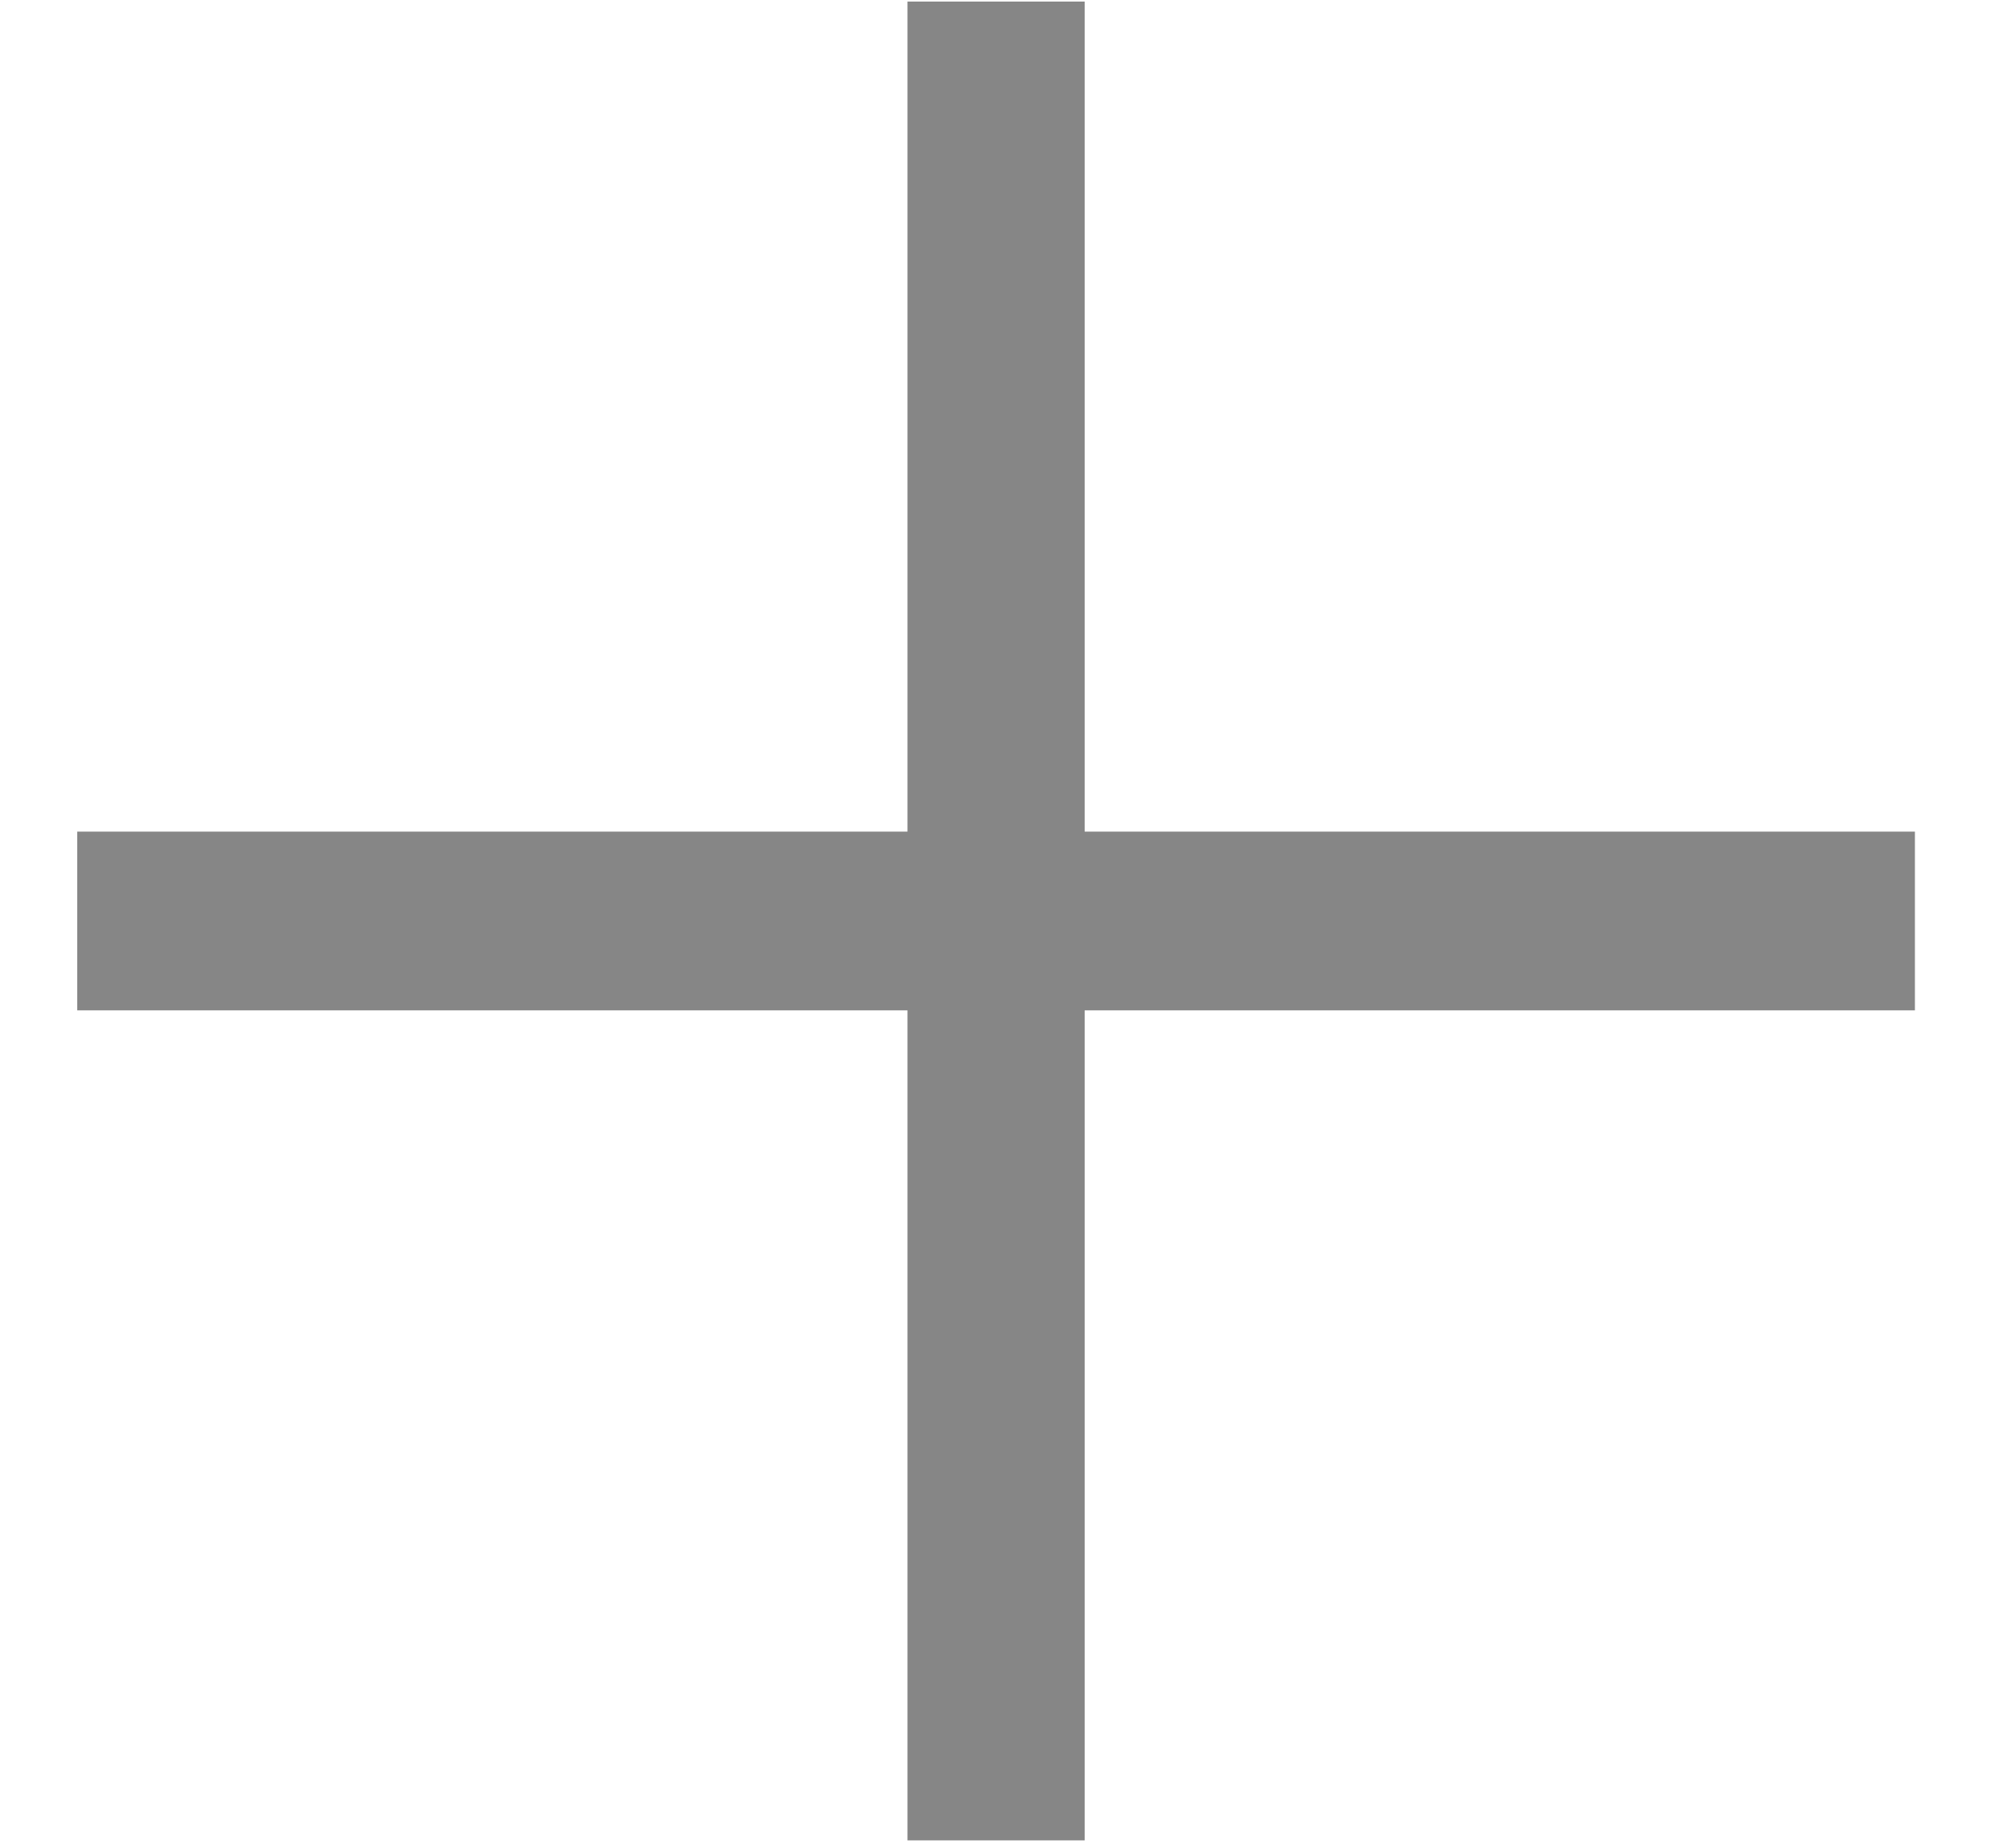 <svg width="14" height="13" viewBox="0 0 14 13" fill="none" xmlns="http://www.w3.org/2000/svg">
<path d="M6.381 12.944V0.011H7.627V12.944H6.381ZM0.543 7.106V5.849H13.465V7.106H0.543Z" fill="#868686"/>
</svg>

